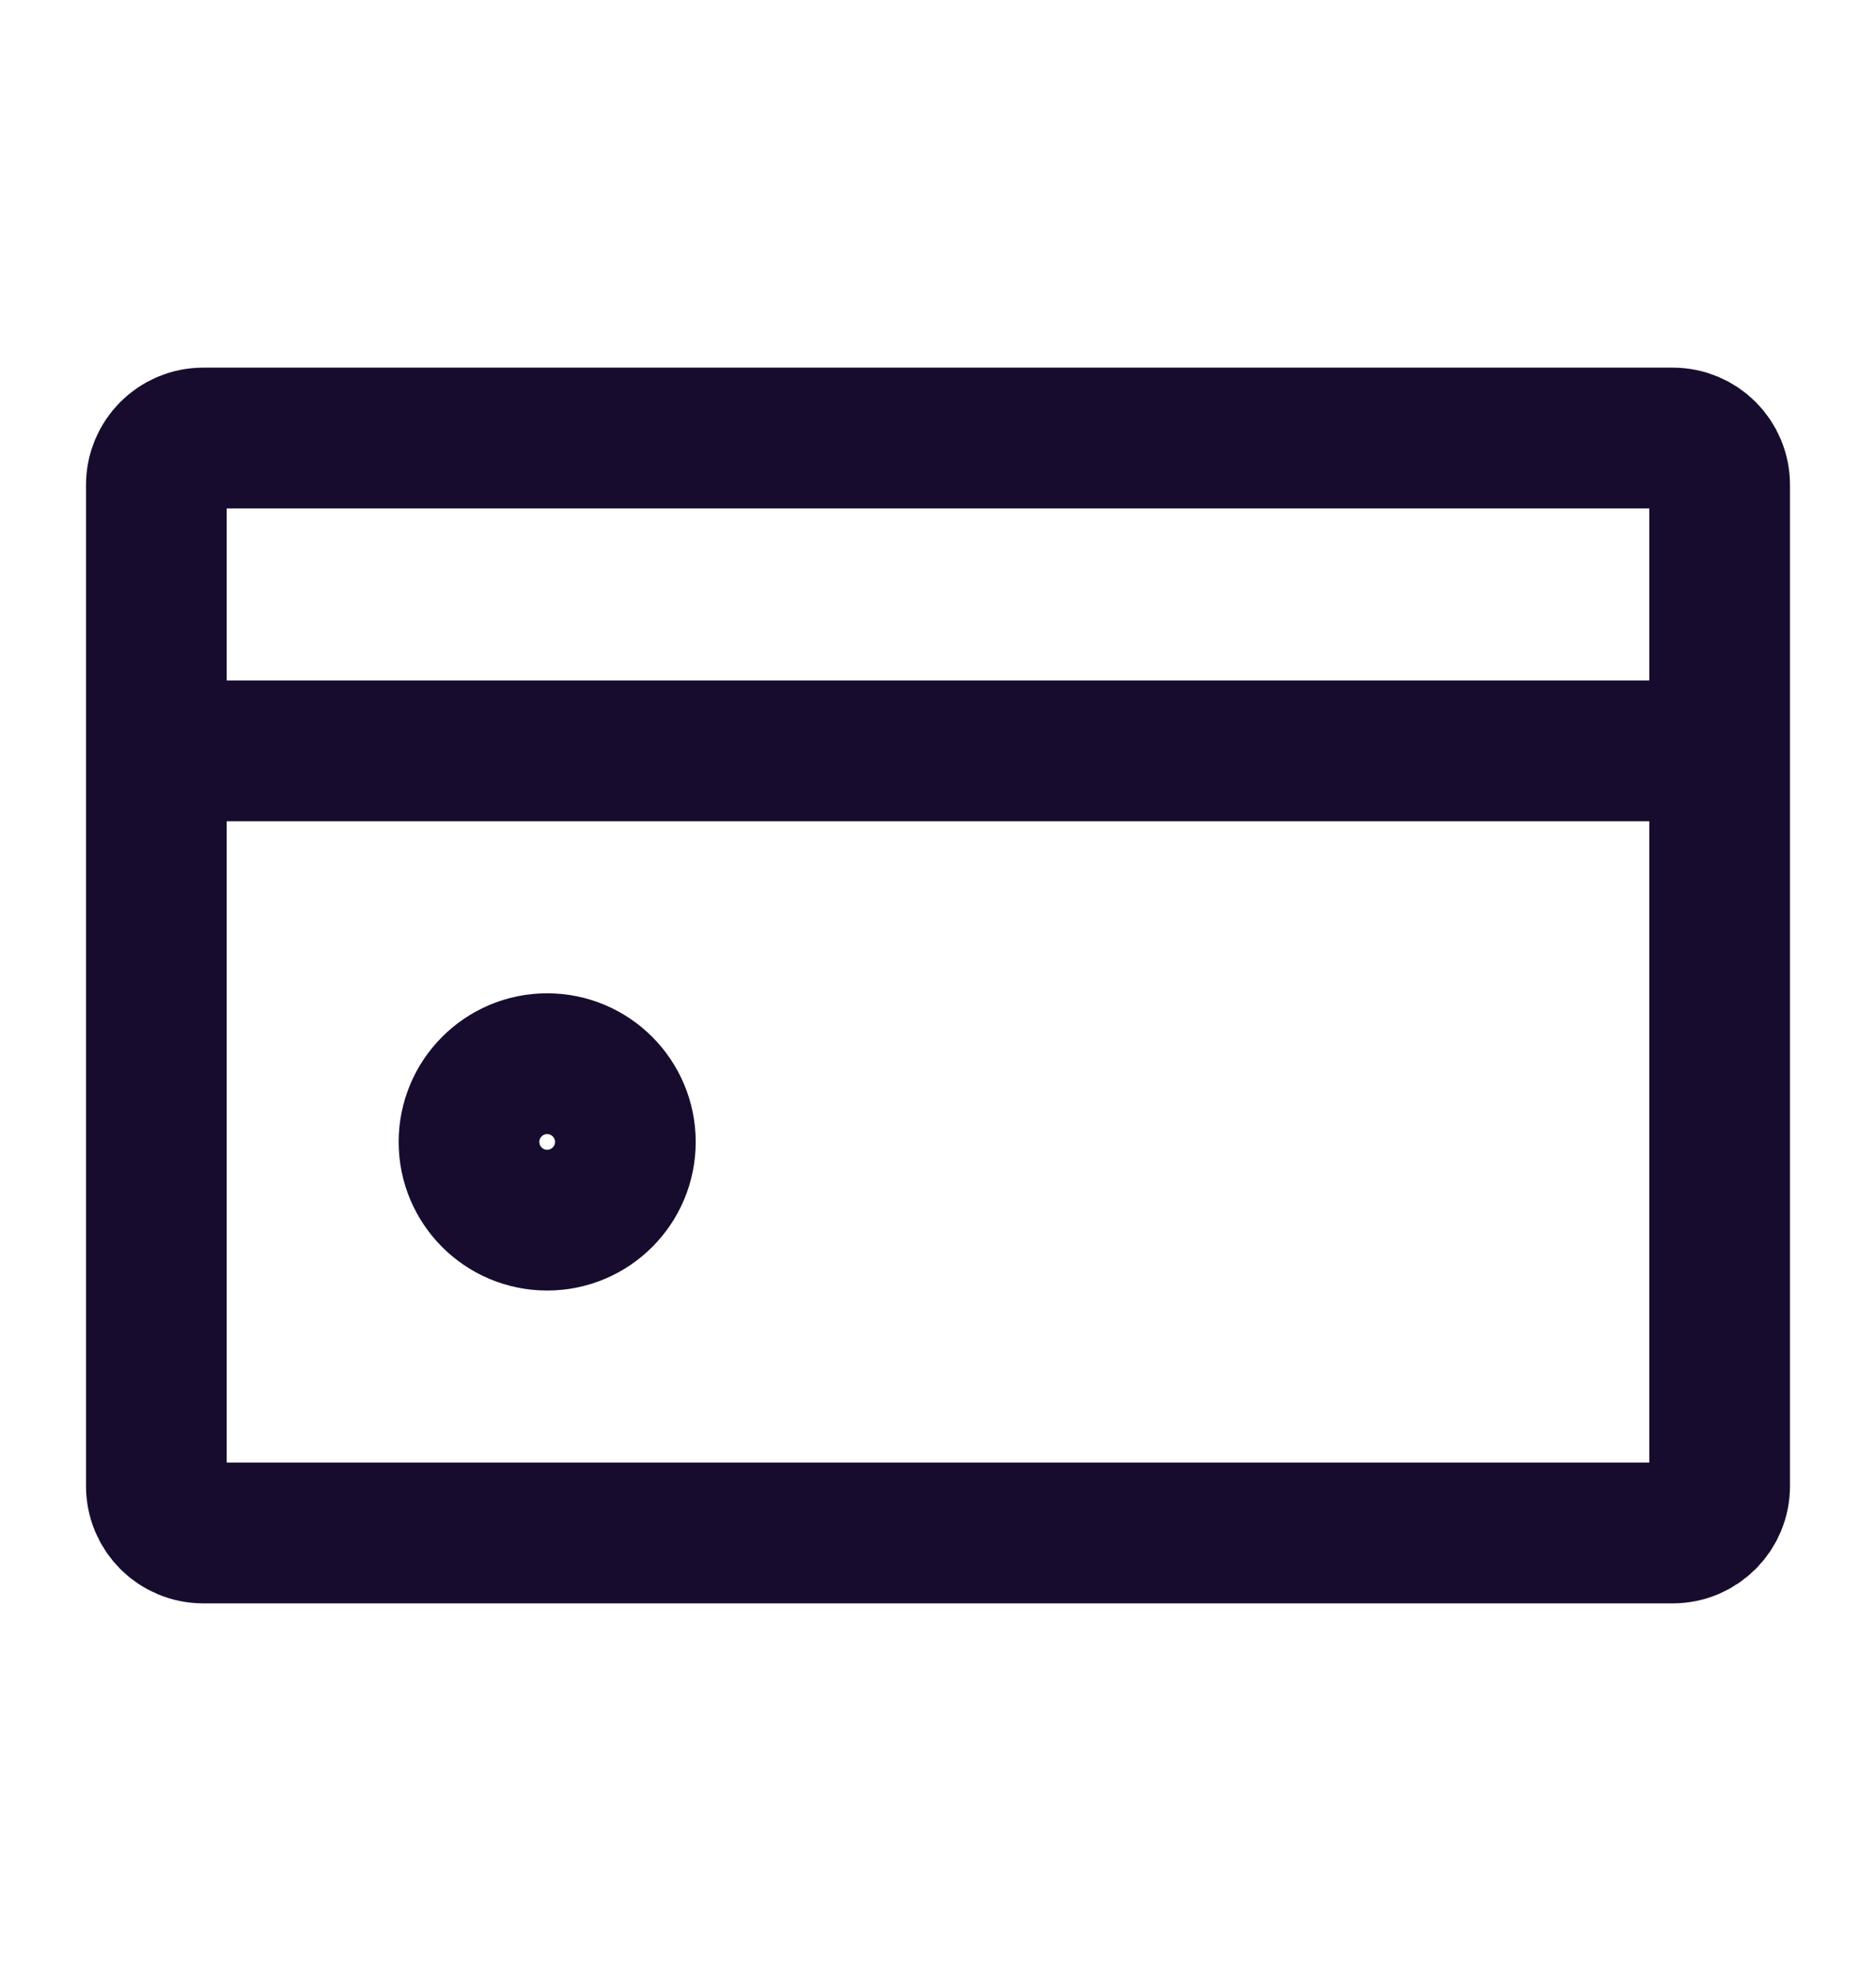 <svg width="20" height="21" viewBox="0 0 20 21" fill="none" xmlns="http://www.w3.org/2000/svg">
<path d="M5.833 13C6.294 13 6.667 12.627 6.667 12.167C6.667 11.707 6.294 11.333 5.833 11.333C5.373 11.333 5 11.707 5 12.167C5 12.627 5.373 13 5.833 13Z" stroke="#180C2E" stroke-width="1.5" stroke-linecap="round" stroke-linejoin="round"/>
<path d="M1.667 8V5.167C1.667 4.89 1.89 4.667 2.167 4.667H17.833C18.109 4.667 18.333 4.89 18.333 5.167V8M1.667 8V15.833C1.667 16.11 1.89 16.333 2.167 16.333H17.833C18.109 16.333 18.333 16.11 18.333 15.833V8M1.667 8H18.333" stroke="#180C2E" stroke-width="1.5" stroke-linecap="round" stroke-linejoin="round"/>
</svg>
